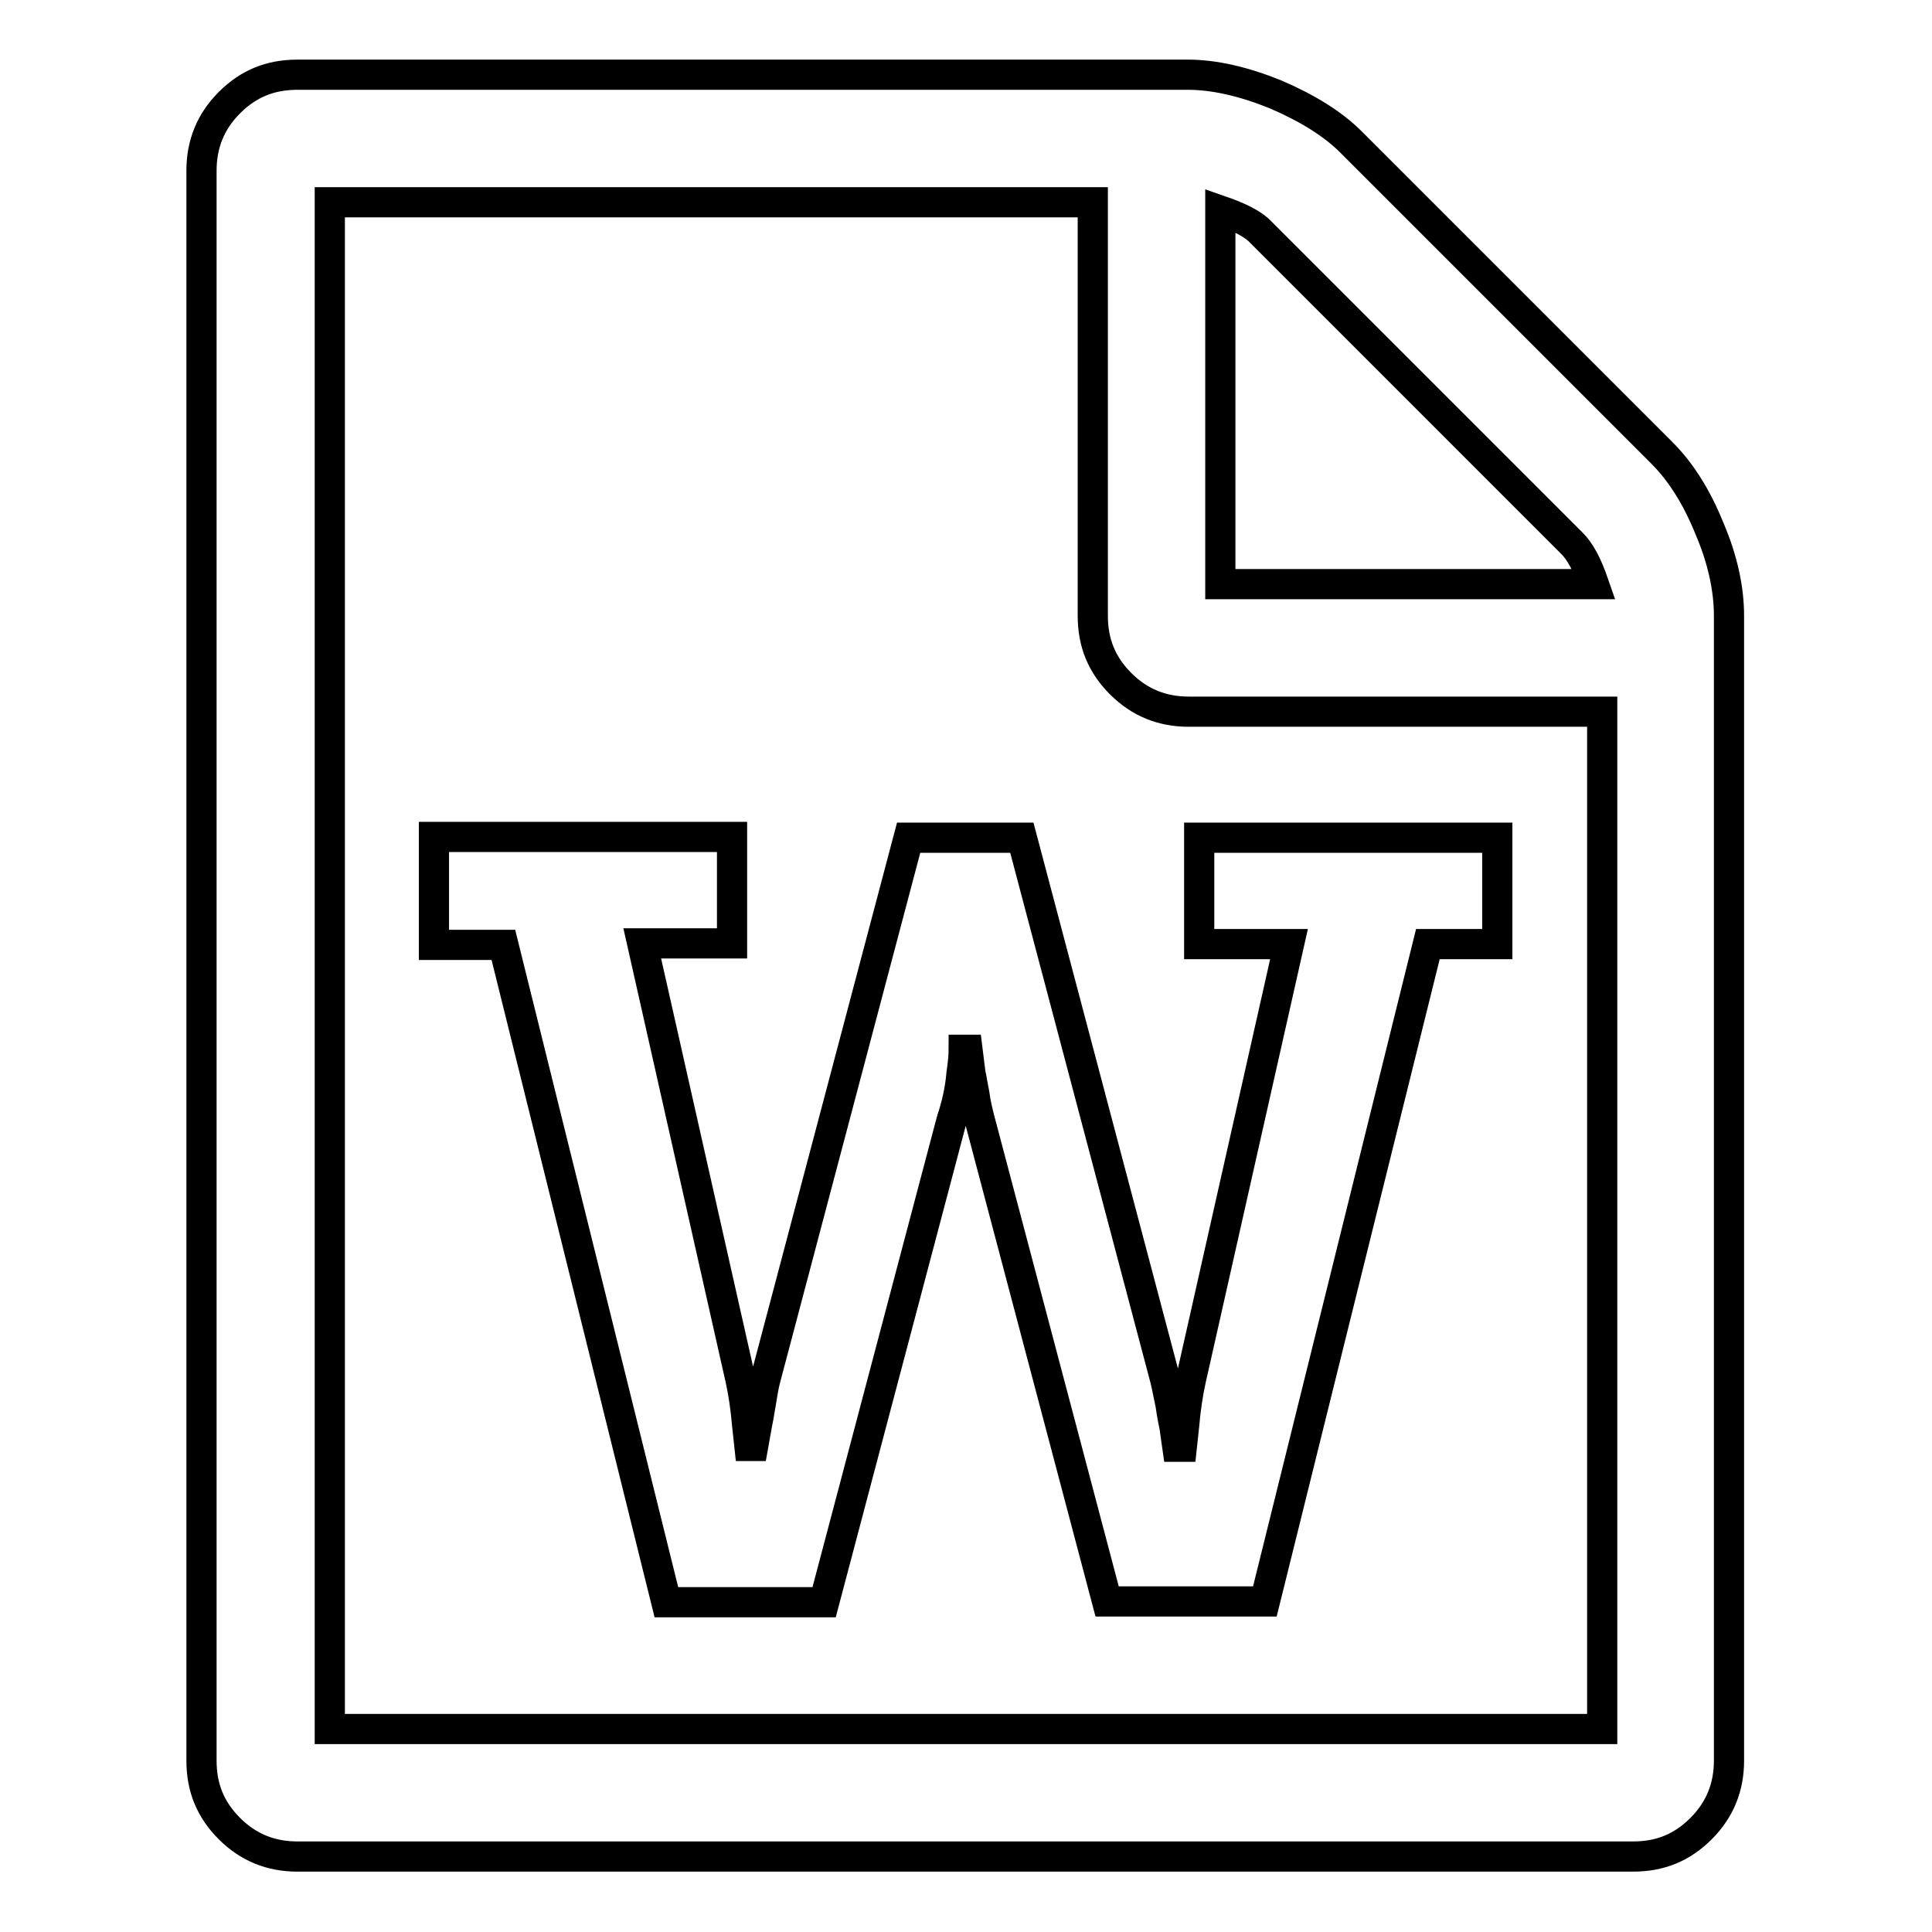<?xml version="1.0" encoding="utf-8"?>
<!-- Svg Vector Icons : http://www.onlinewebfonts.com/icon -->
<!DOCTYPE svg PUBLIC "-//W3C//DTD SVG 1.1//EN" "http://www.w3.org/Graphics/SVG/1.1/DTD/svg11.dtd">
<svg version="1.1" xmlns="http://www.w3.org/2000/svg" xmlns:xlink="http://www.w3.org/1999/xlink" x="0px" y="0px" viewBox="0 0 256 256" enable-background="new 0 0 256 256" xml:space="preserve">
<g> <path stroke-width="4" fill-opacity="0" stroke="#000000"  d="M220.2,60c2.5,2.5,4.6,5.8,6.3,10c1.8,4.2,2.6,8.1,2.6,11.6v151.7c0,3.5-1.2,6.5-3.7,9s-5.4,3.7-9,3.7h-177 c-3.5,0-6.5-1.2-9-3.7s-3.7-5.4-3.7-9V22.6c0-3.5,1.2-6.5,3.7-9s5.4-3.7,9-3.7h118c3.5,0,7.4,0.9,11.6,2.6c4.2,1.8,7.6,3.9,10,6.3 L220.2,60z M161.7,27.9v49.5h49.5c-0.9-2.6-1.8-4.3-2.9-5.4l-41.2-41.2C166.1,29.7,164.3,28.8,161.7,27.9z M212.3,229.1V94.3h-54.8 c-3.5,0-6.5-1.2-9-3.7c-2.5-2.5-3.7-5.4-3.7-9V26.8H43.7v202.3H212.3z M57.5,111.1v14.1h9.2l21.6,87.1h20.9l16.9-63.9 c0.6-1.8,1.1-3.8,1.3-6.1c0.2-1.4,0.3-2.5,0.3-3.2h0.5l0.4,3.2c0.1,0.3,0.2,1.1,0.5,2.6c0.2,1.5,0.5,2.6,0.7,3.4l16.9,63.9h20.9 l21.6-87.1h9.2v-14.1h-39.5v14.1h11.9l-13,57.7c-0.4,1.8-0.7,3.8-0.9,6.1l-0.3,2.8H156l-0.4-2.8c-0.1-0.4-0.3-1.4-0.5-2.8 c-0.3-1.4-0.5-2.5-0.7-3.3l-19-71.8h-15l-19,71.8c-0.2,0.8-0.4,1.9-0.6,3.2s-0.4,2.3-0.5,2.8l-0.5,2.8h-0.5l-0.3-2.8 c-0.2-2.3-0.5-4.3-0.9-6.1l-13-57.7H97v-14.1H57.5L57.5,111.1z"/></g>
</svg>